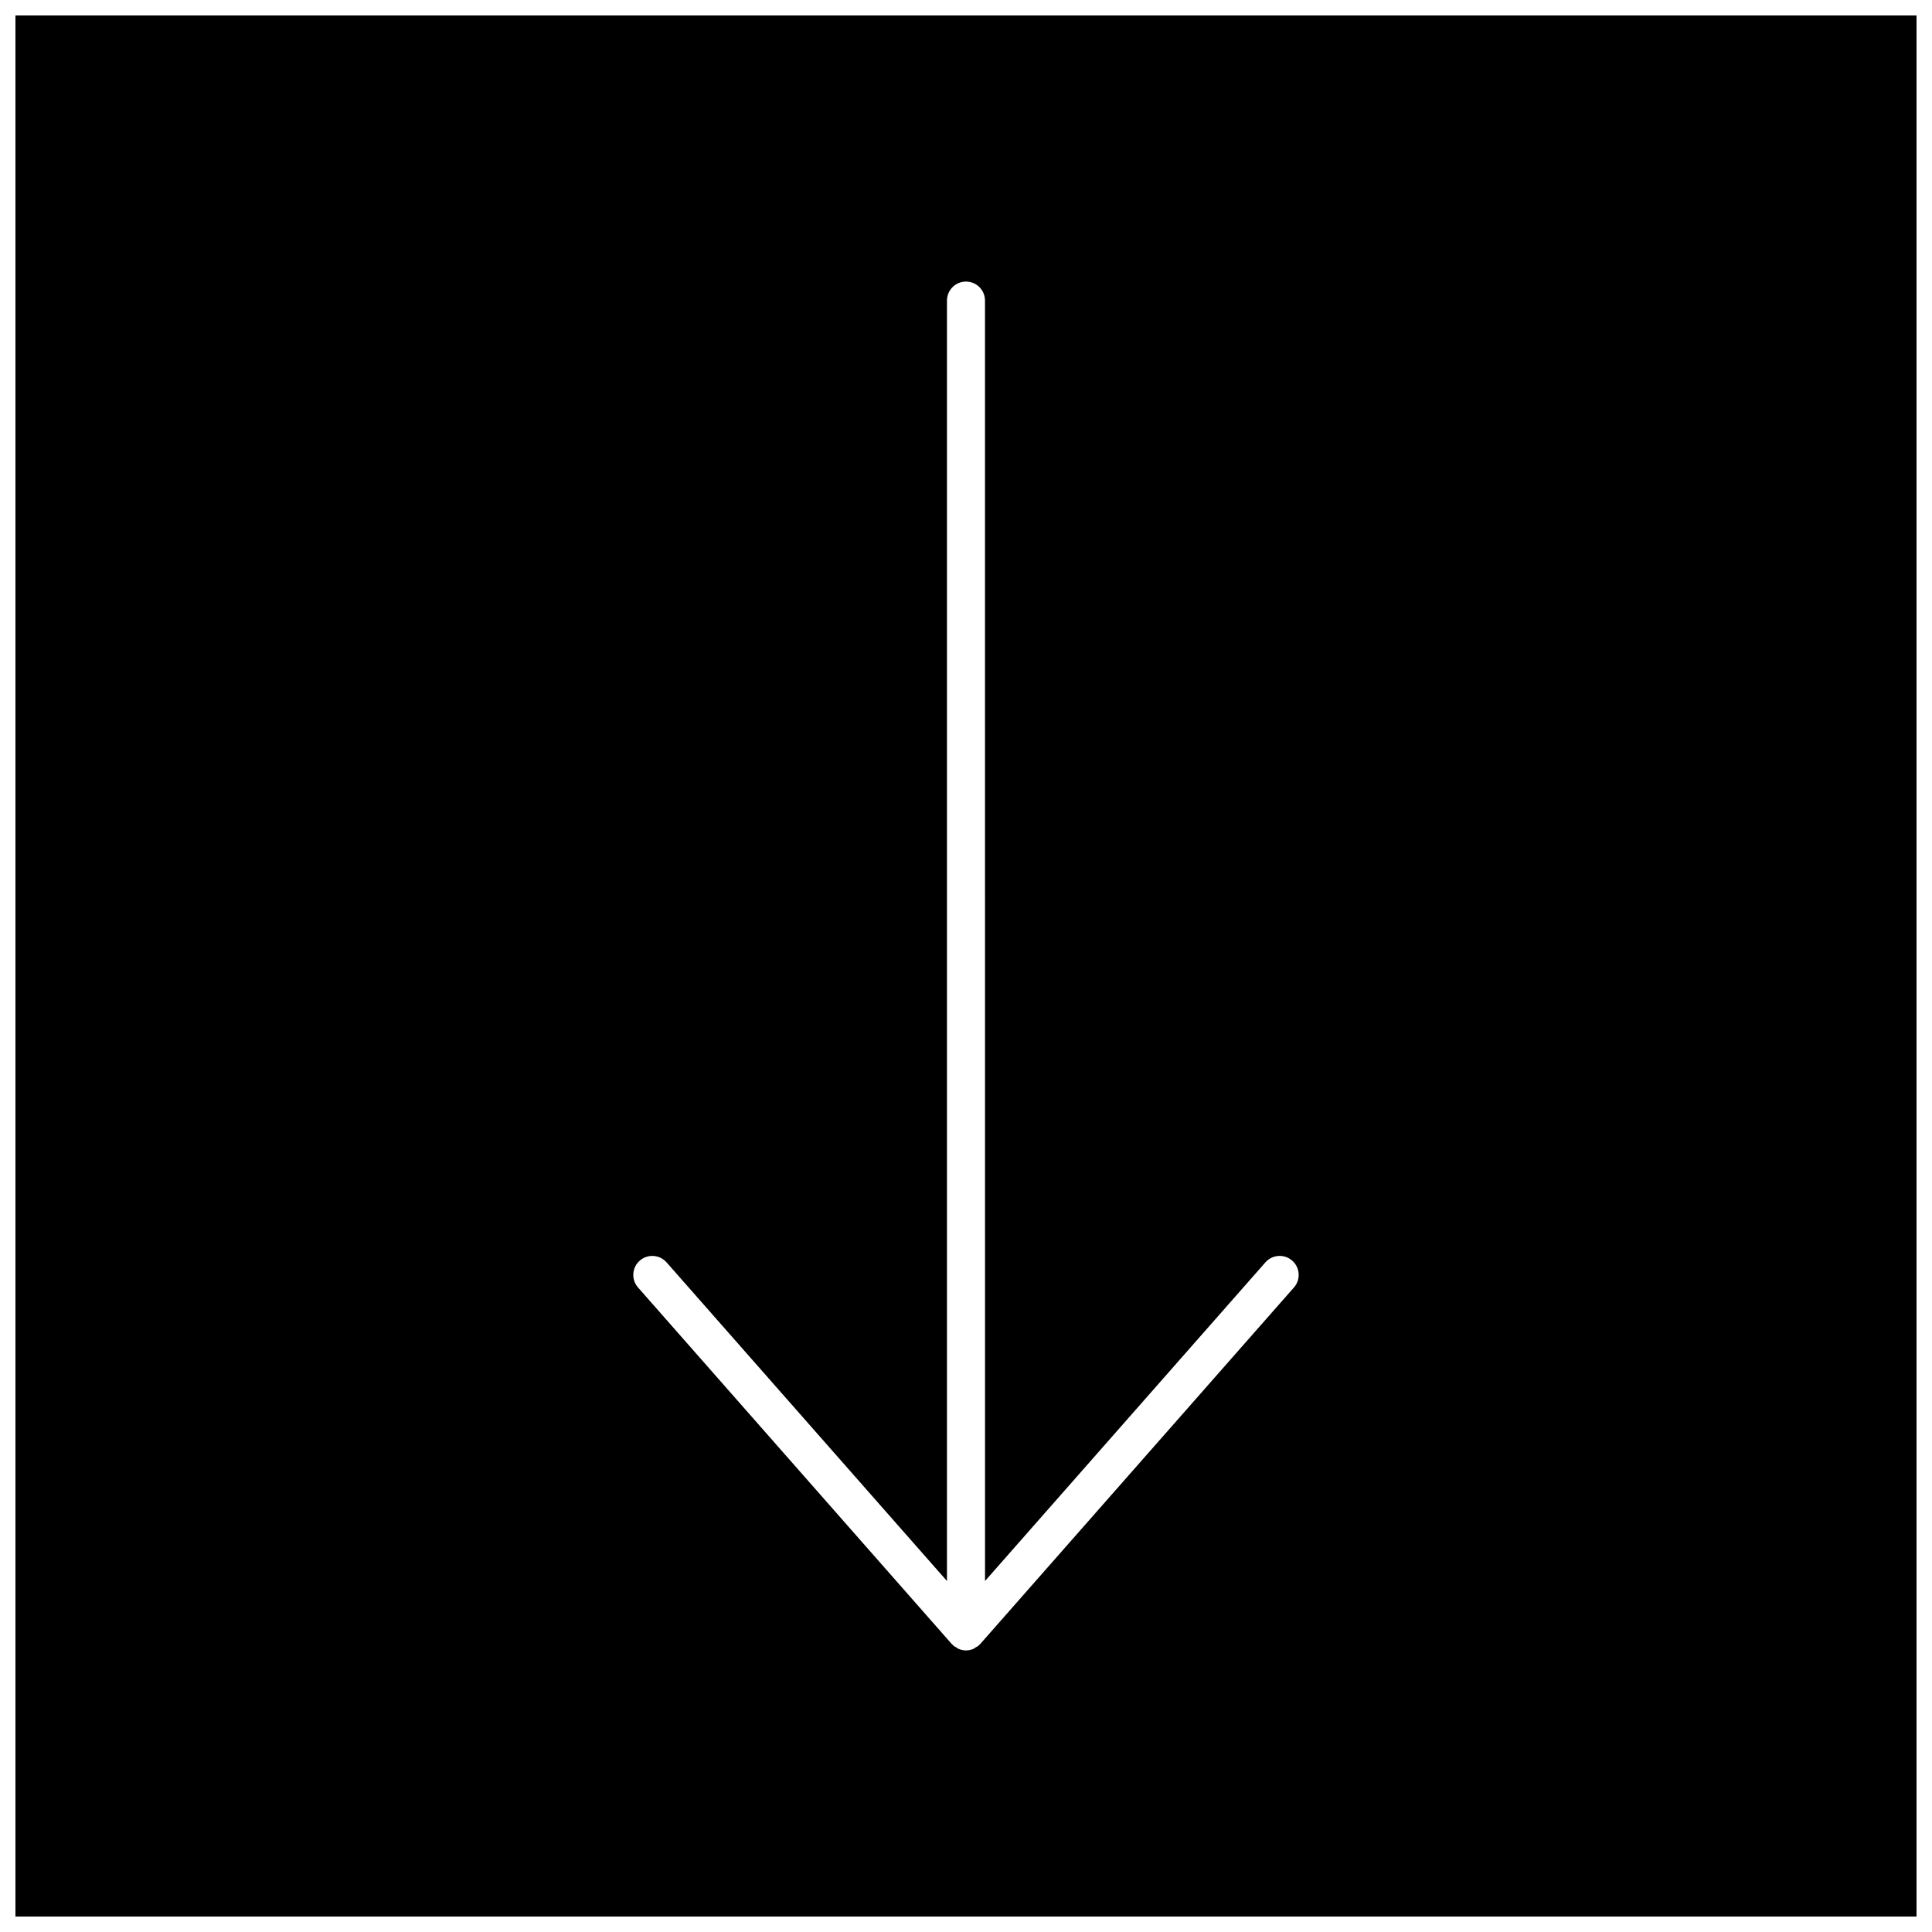 <?xml version="1.0" encoding="UTF-8"?>
<!-- Uploaded to: ICON Repo, www.iconrepo.com, Generator: ICON Repo Mixer Tools -->
<svg width="800px" height="800px" version="1.1" viewBox="144 144 512 512" xmlns="http://www.w3.org/2000/svg">
 <defs>
  <clipPath id="a">
   <path d="m148.09 148.09h503.81v503.81h-503.81z"/>
  </clipPath>
 </defs>
 <g clip-path="url(#a)">
  <path d="m148.09 148.09v503.81h503.81v-503.81zm338.81 337.11-83.117 94.465c-0.031 0.039-0.082 0.051-0.109 0.09-0.082 0.09-0.172 0.172-0.262 0.25-0.031 0.031-0.051 0.082-0.082 0.109-0.223 0.203-0.492 0.293-0.734 0.441-0.102 0.059-0.18 0.141-0.281 0.191-0.109 0.059-0.191 0.16-0.301 0.211-0.051 0.02-0.109 0.031-0.16 0.051-0.594 0.23-1.219 0.371-1.855 0.371-0.637 0-1.258-0.141-1.855-0.371-0.051-0.02-0.102-0.031-0.152-0.051-0.121-0.051-0.211-0.16-0.324-0.211-0.09-0.051-0.16-0.121-0.242-0.172-0.25-0.152-0.523-0.242-0.754-0.453-0.039-0.031-0.051-0.082-0.09-0.121-0.09-0.082-0.172-0.16-0.25-0.242-0.031-0.039-0.082-0.051-0.121-0.09l-83.129-94.473c-1.832-2.086-1.633-5.269 0.453-7.106 2.086-1.844 5.262-1.633 7.113 0.453l74.309 84.445v-339.33c0-2.781 2.258-5.039 5.039-5.039 2.781 0.004 5.035 2.258 5.035 5.039l0.012 339.32 74.301-84.438c1.832-2.086 5.019-2.297 7.106-0.453 2.094 1.844 2.297 5.027 0.453 7.113z"/>
 </g>
</svg>